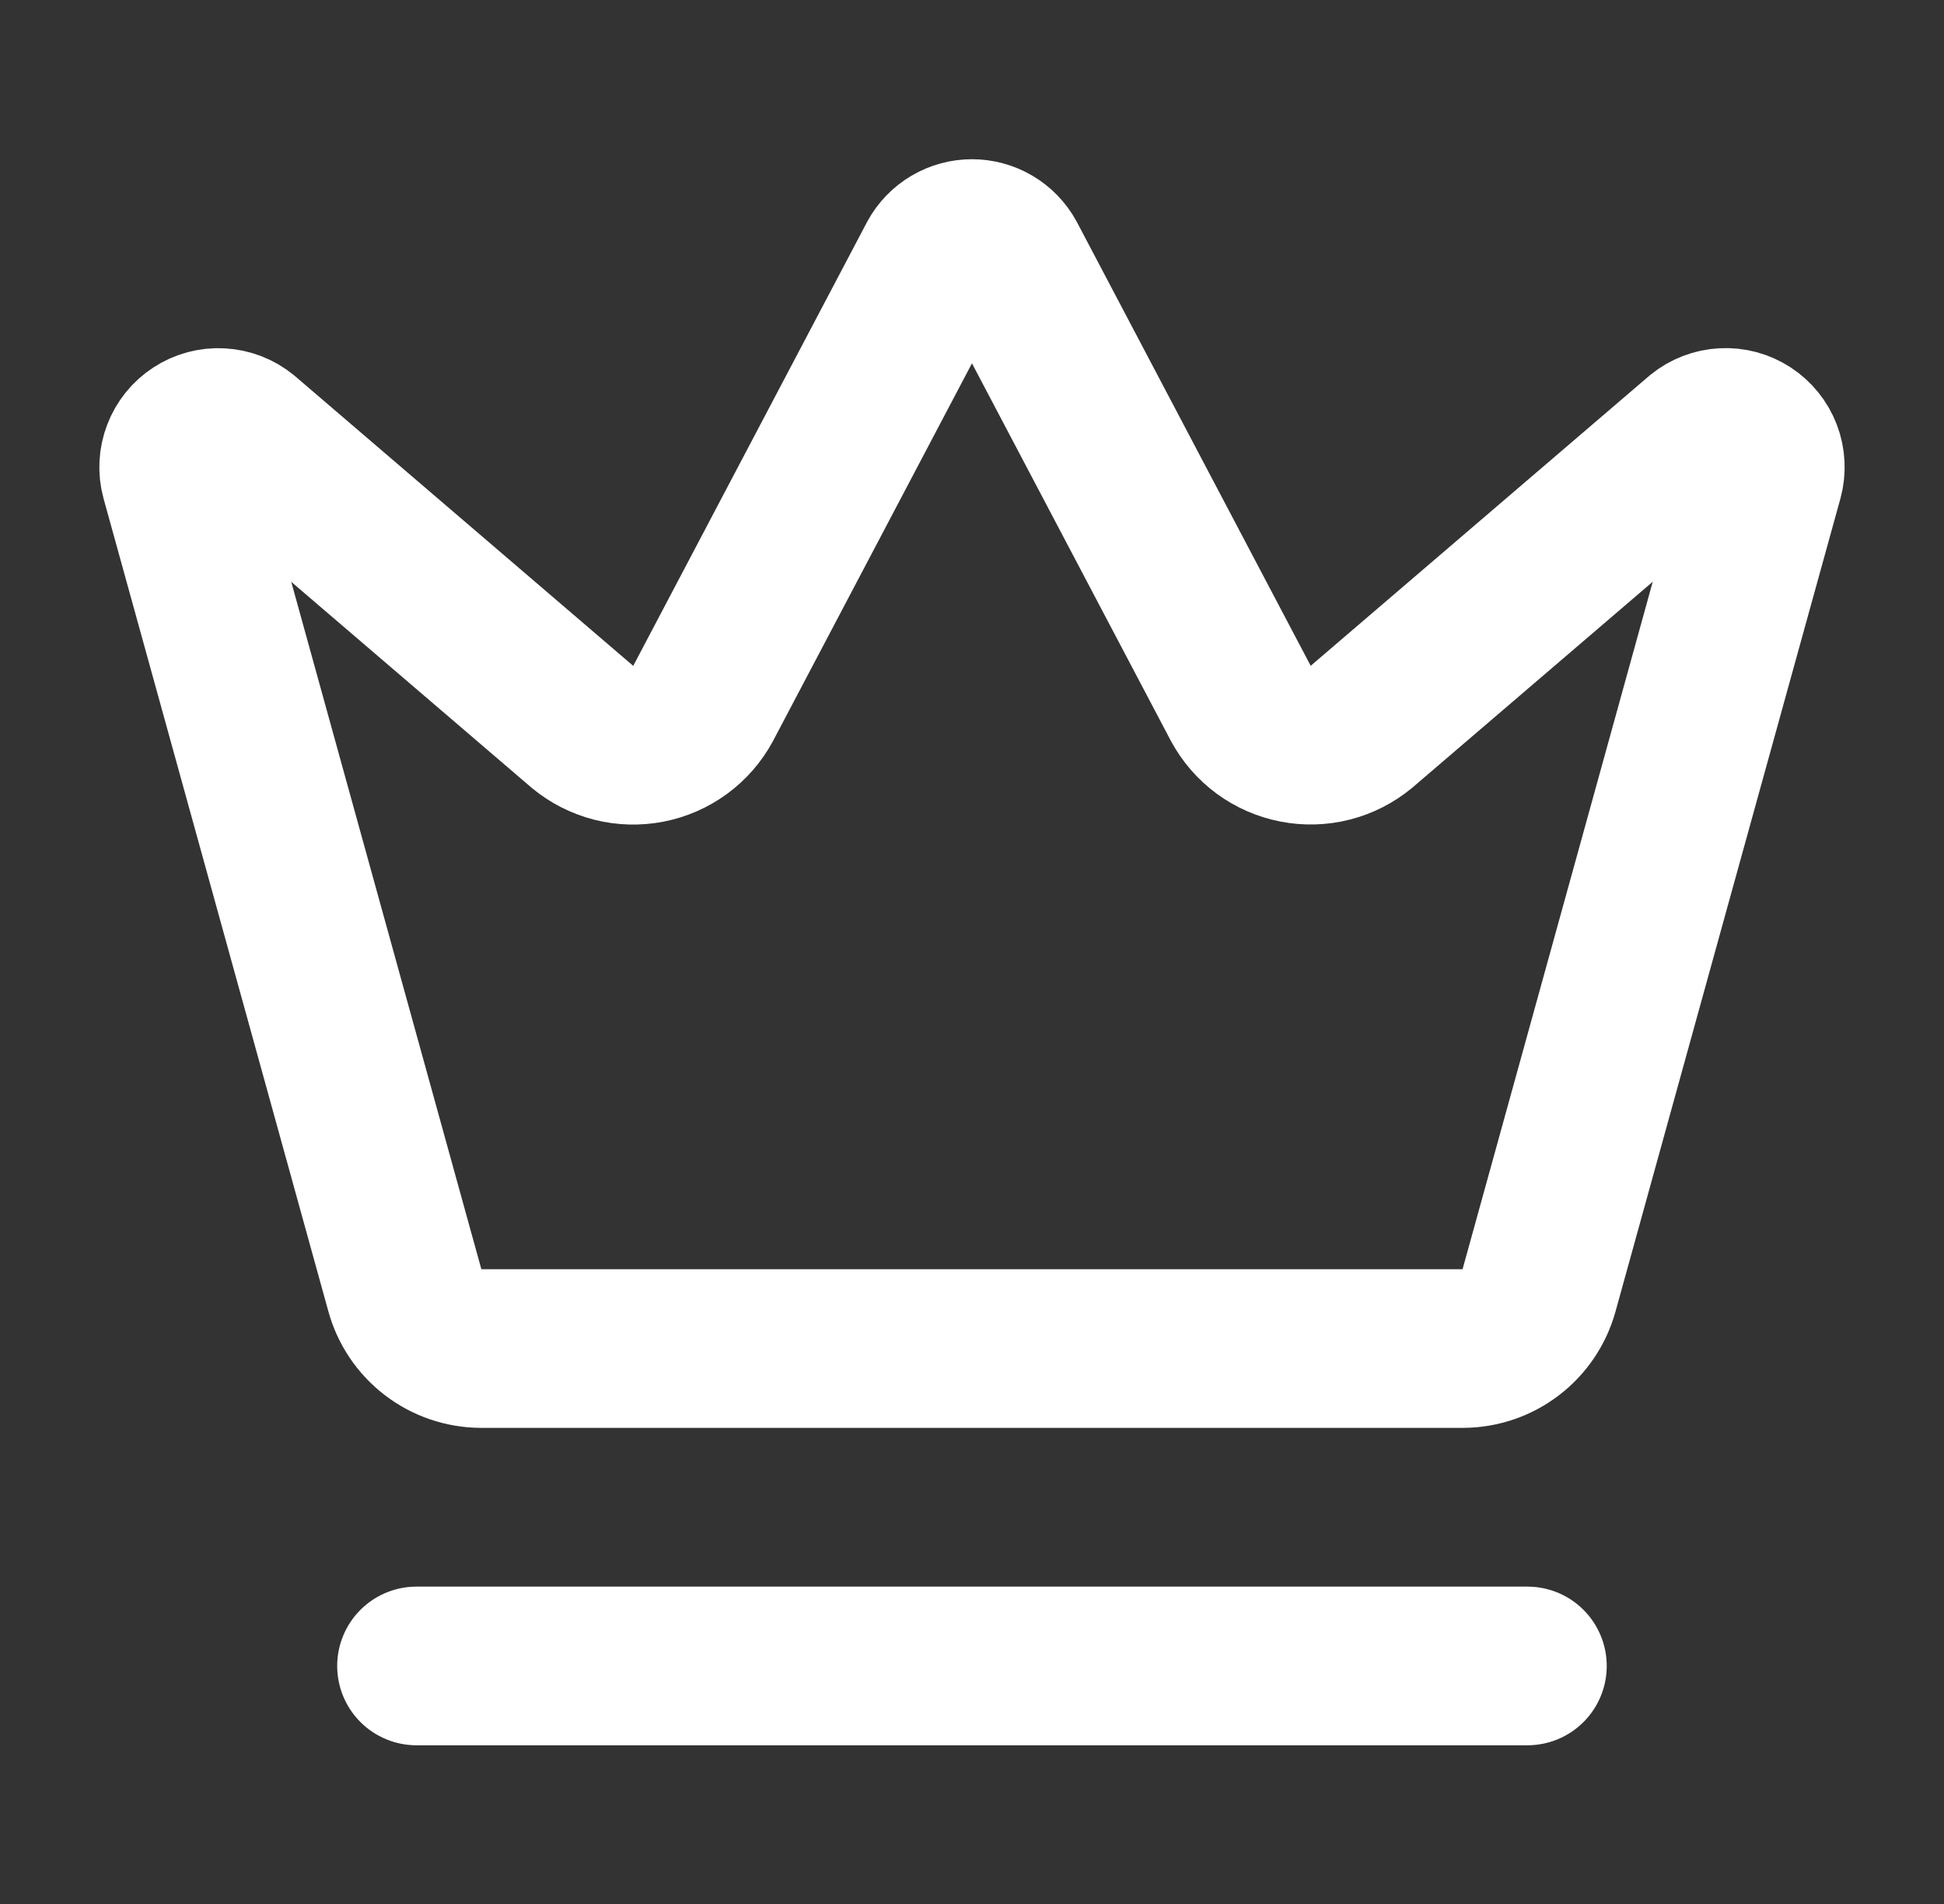 <svg width="49" height="48" viewBox="0 0 49 48" fill="none" xmlns="http://www.w3.org/2000/svg">
<rect x="0" y="0" width="49" height="48" fill="#333333" stroke="none"/>
<g id="crown">
<path id="Vector" d="M10.499 41.999H38.499M23.623 6.531C23.709 6.375 23.836 6.244 23.99 6.153C24.144 6.062 24.32 6.014 24.499 6.014C24.678 6.014 24.854 6.062 25.008 6.153C25.162 6.244 25.289 6.375 25.375 6.531L31.279 17.739C31.42 17.999 31.616 18.224 31.854 18.399C32.092 18.573 32.366 18.693 32.656 18.749C32.946 18.805 33.245 18.797 33.531 18.724C33.817 18.651 34.083 18.515 34.311 18.327L42.865 10.999C43.029 10.866 43.231 10.788 43.443 10.777C43.654 10.765 43.864 10.822 44.041 10.937C44.218 11.052 44.355 11.221 44.43 11.419C44.506 11.617 44.516 11.833 44.461 12.037L38.793 32.529C38.677 32.949 38.428 33.319 38.083 33.584C37.738 33.849 37.316 33.994 36.881 33.997H12.119C11.684 33.994 11.261 33.849 10.916 33.584C10.57 33.319 10.321 32.949 10.205 32.529L4.539 12.039C4.483 11.835 4.494 11.618 4.57 11.421C4.645 11.223 4.781 11.054 4.959 10.939C5.136 10.823 5.346 10.767 5.557 10.779C5.768 10.79 5.971 10.868 6.135 11.001L14.687 18.329C14.915 18.517 15.181 18.653 15.467 18.726C15.753 18.799 16.052 18.807 16.342 18.751C16.632 18.695 16.905 18.575 17.143 18.401C17.382 18.226 17.578 18.001 17.719 17.741L23.623 6.531Z" stroke="white" stroke-width="4" stroke-linecap="round" stroke-linejoin="round"/>
</g>
</svg>

